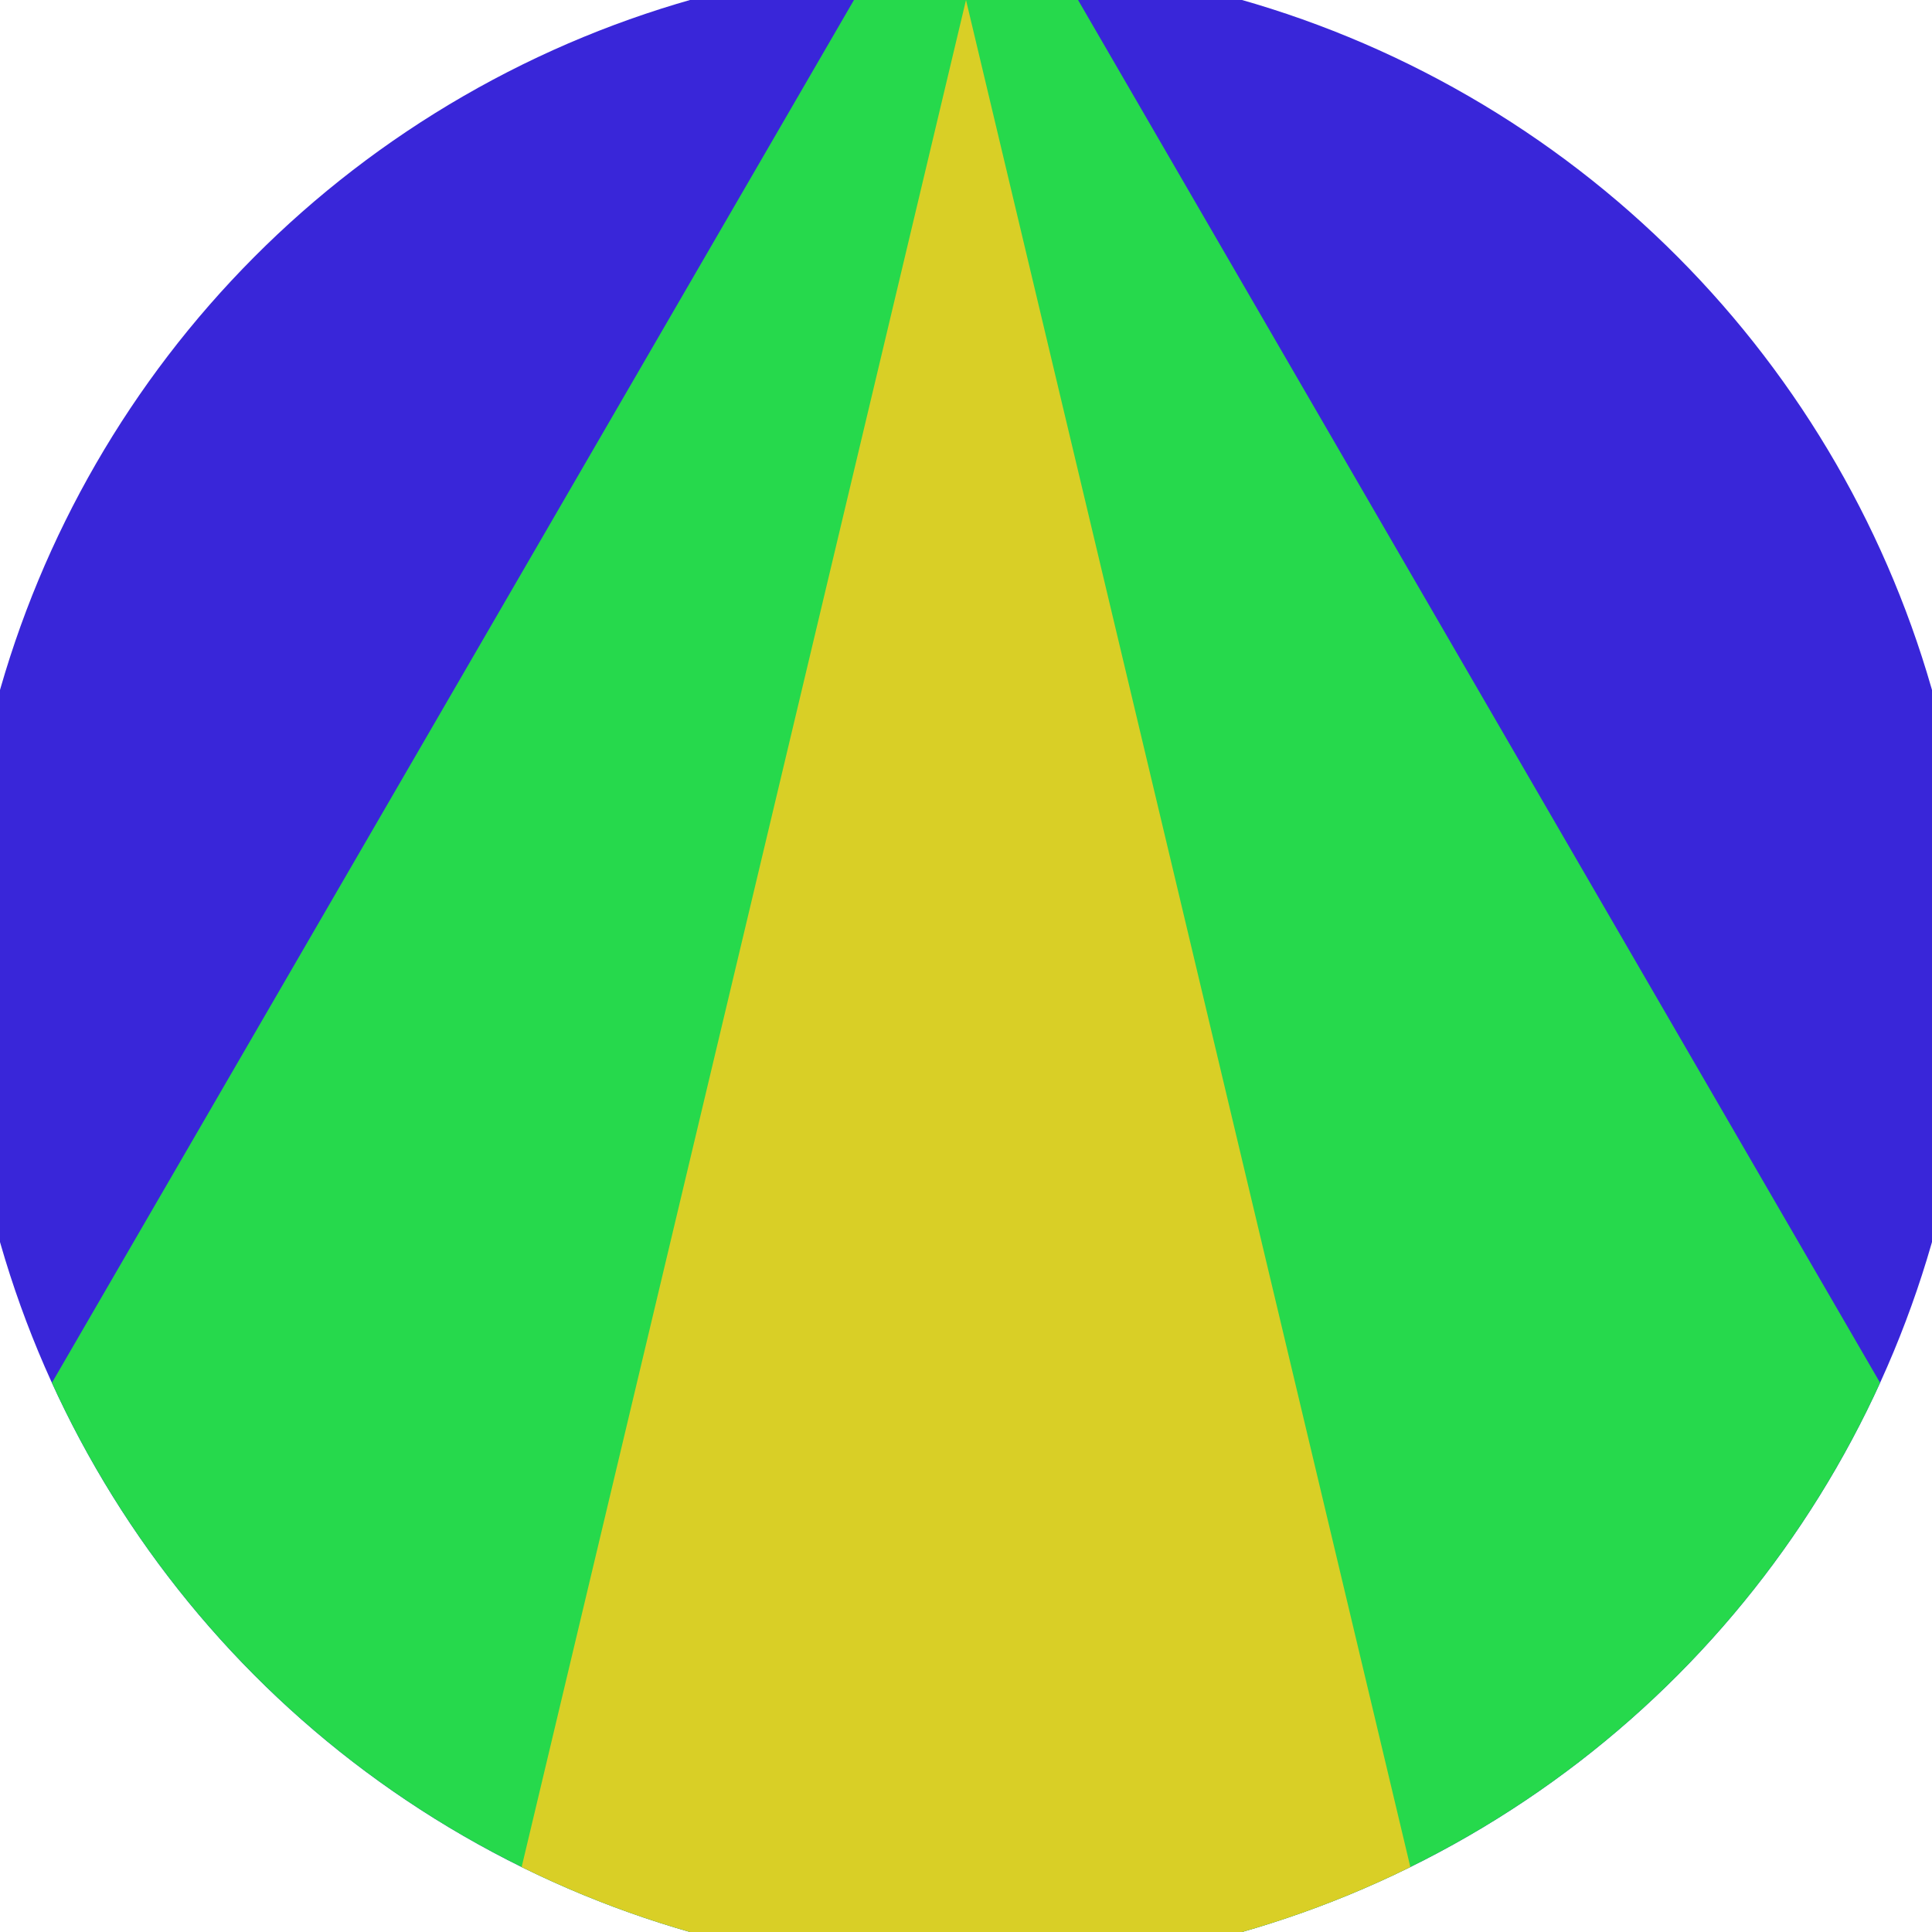 <svg xmlns="http://www.w3.org/2000/svg" width="128" height="128" viewBox="0 0 100 100" shape-rendering="geometricPrecision">
                            <defs>
                                <clipPath id="clip">
                                    <circle cx="50" cy="50" r="52" />
                                    <!--<rect x="0" y="0" width="100" height="100"/>-->
                                </clipPath>
                            </defs>
                            <g transform="rotate(0 50 50)">
                            <rect x="0" y="0" width="100" height="100" fill="#3926d9" clip-path="url(#clip)"/><path d="M 50 -10 L -13.8 100 H 113.8 Z" fill="#26d94c" clip-path="url(#clip)"/><path d="M 50 0 L 26.2 100 H 73.8 Z" fill="#d9cf26" clip-path="url(#clip)"/></g></svg>
